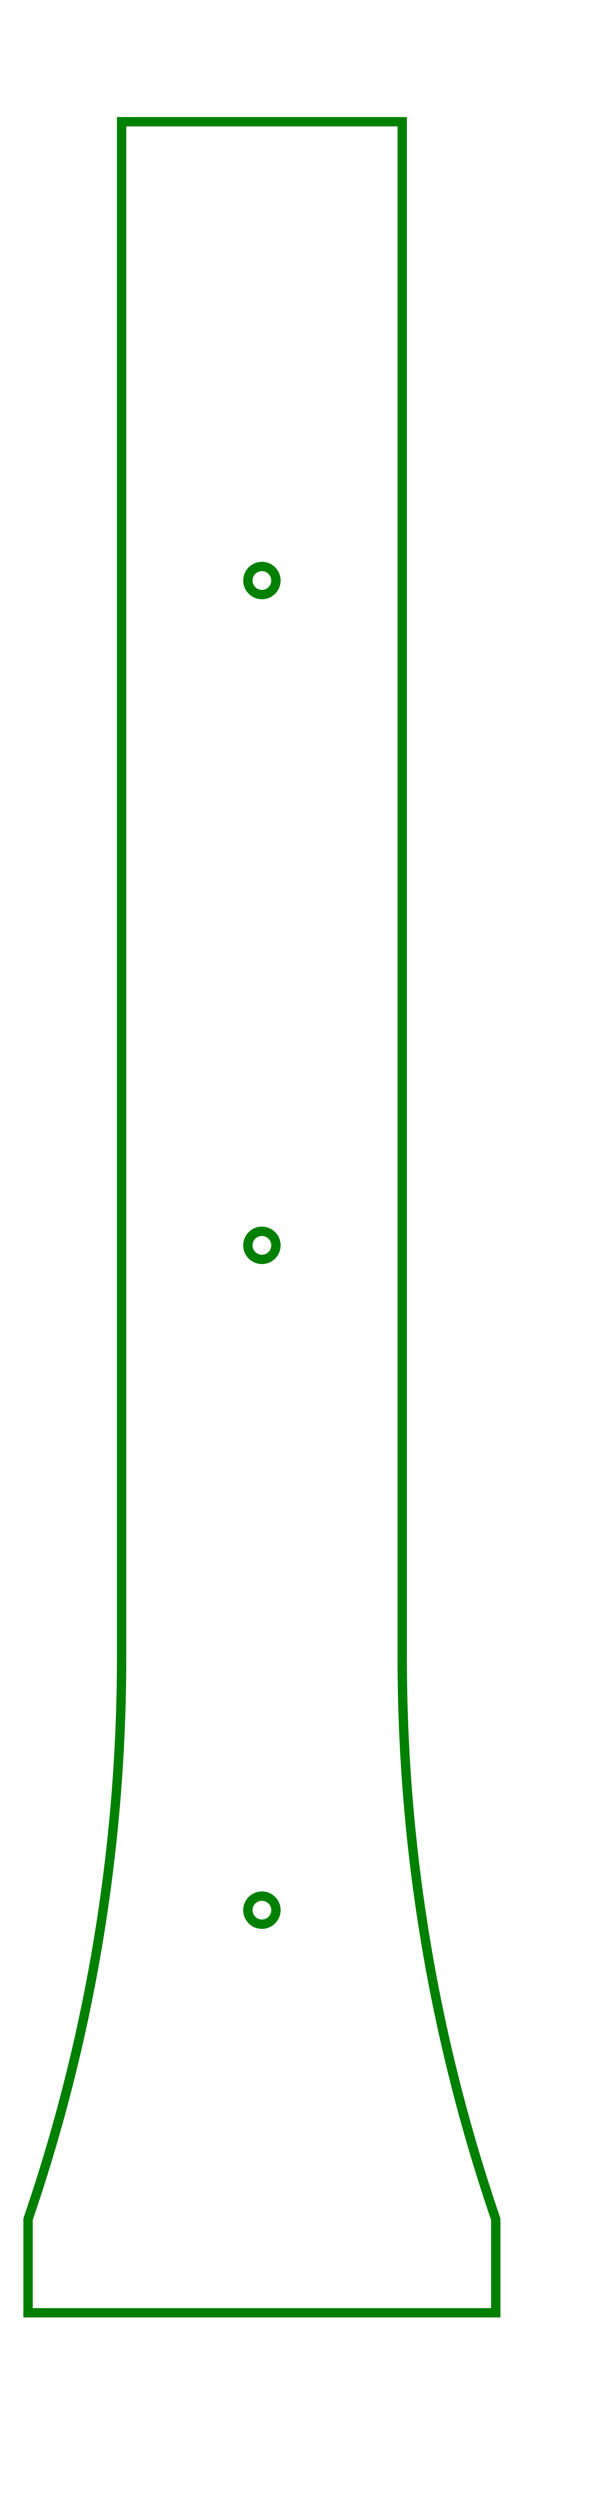 <svg width="65" height="267" viewBox="-28 177 65 267" xmlns="http://www.w3.org/2000/svg"><path d="M 25 424 L 25 414 A 185 185 0 0 1 15 354 L 15 190 L -15 190 L -15 354 A 185 185 0 0 1 -25 414 L -25 424 L 25 424 Z" stroke="green" stroke-width="1" fill="none" /><circle cx="0" cy="381" r="1.5" stroke="green" stroke-width="1" fill="none" /><circle cx="0" cy="310" r="1.5" stroke="green" stroke-width="1" fill="none" /><circle cx="0" cy="239" r="1.5" stroke="green" stroke-width="1" fill="none" /></svg>